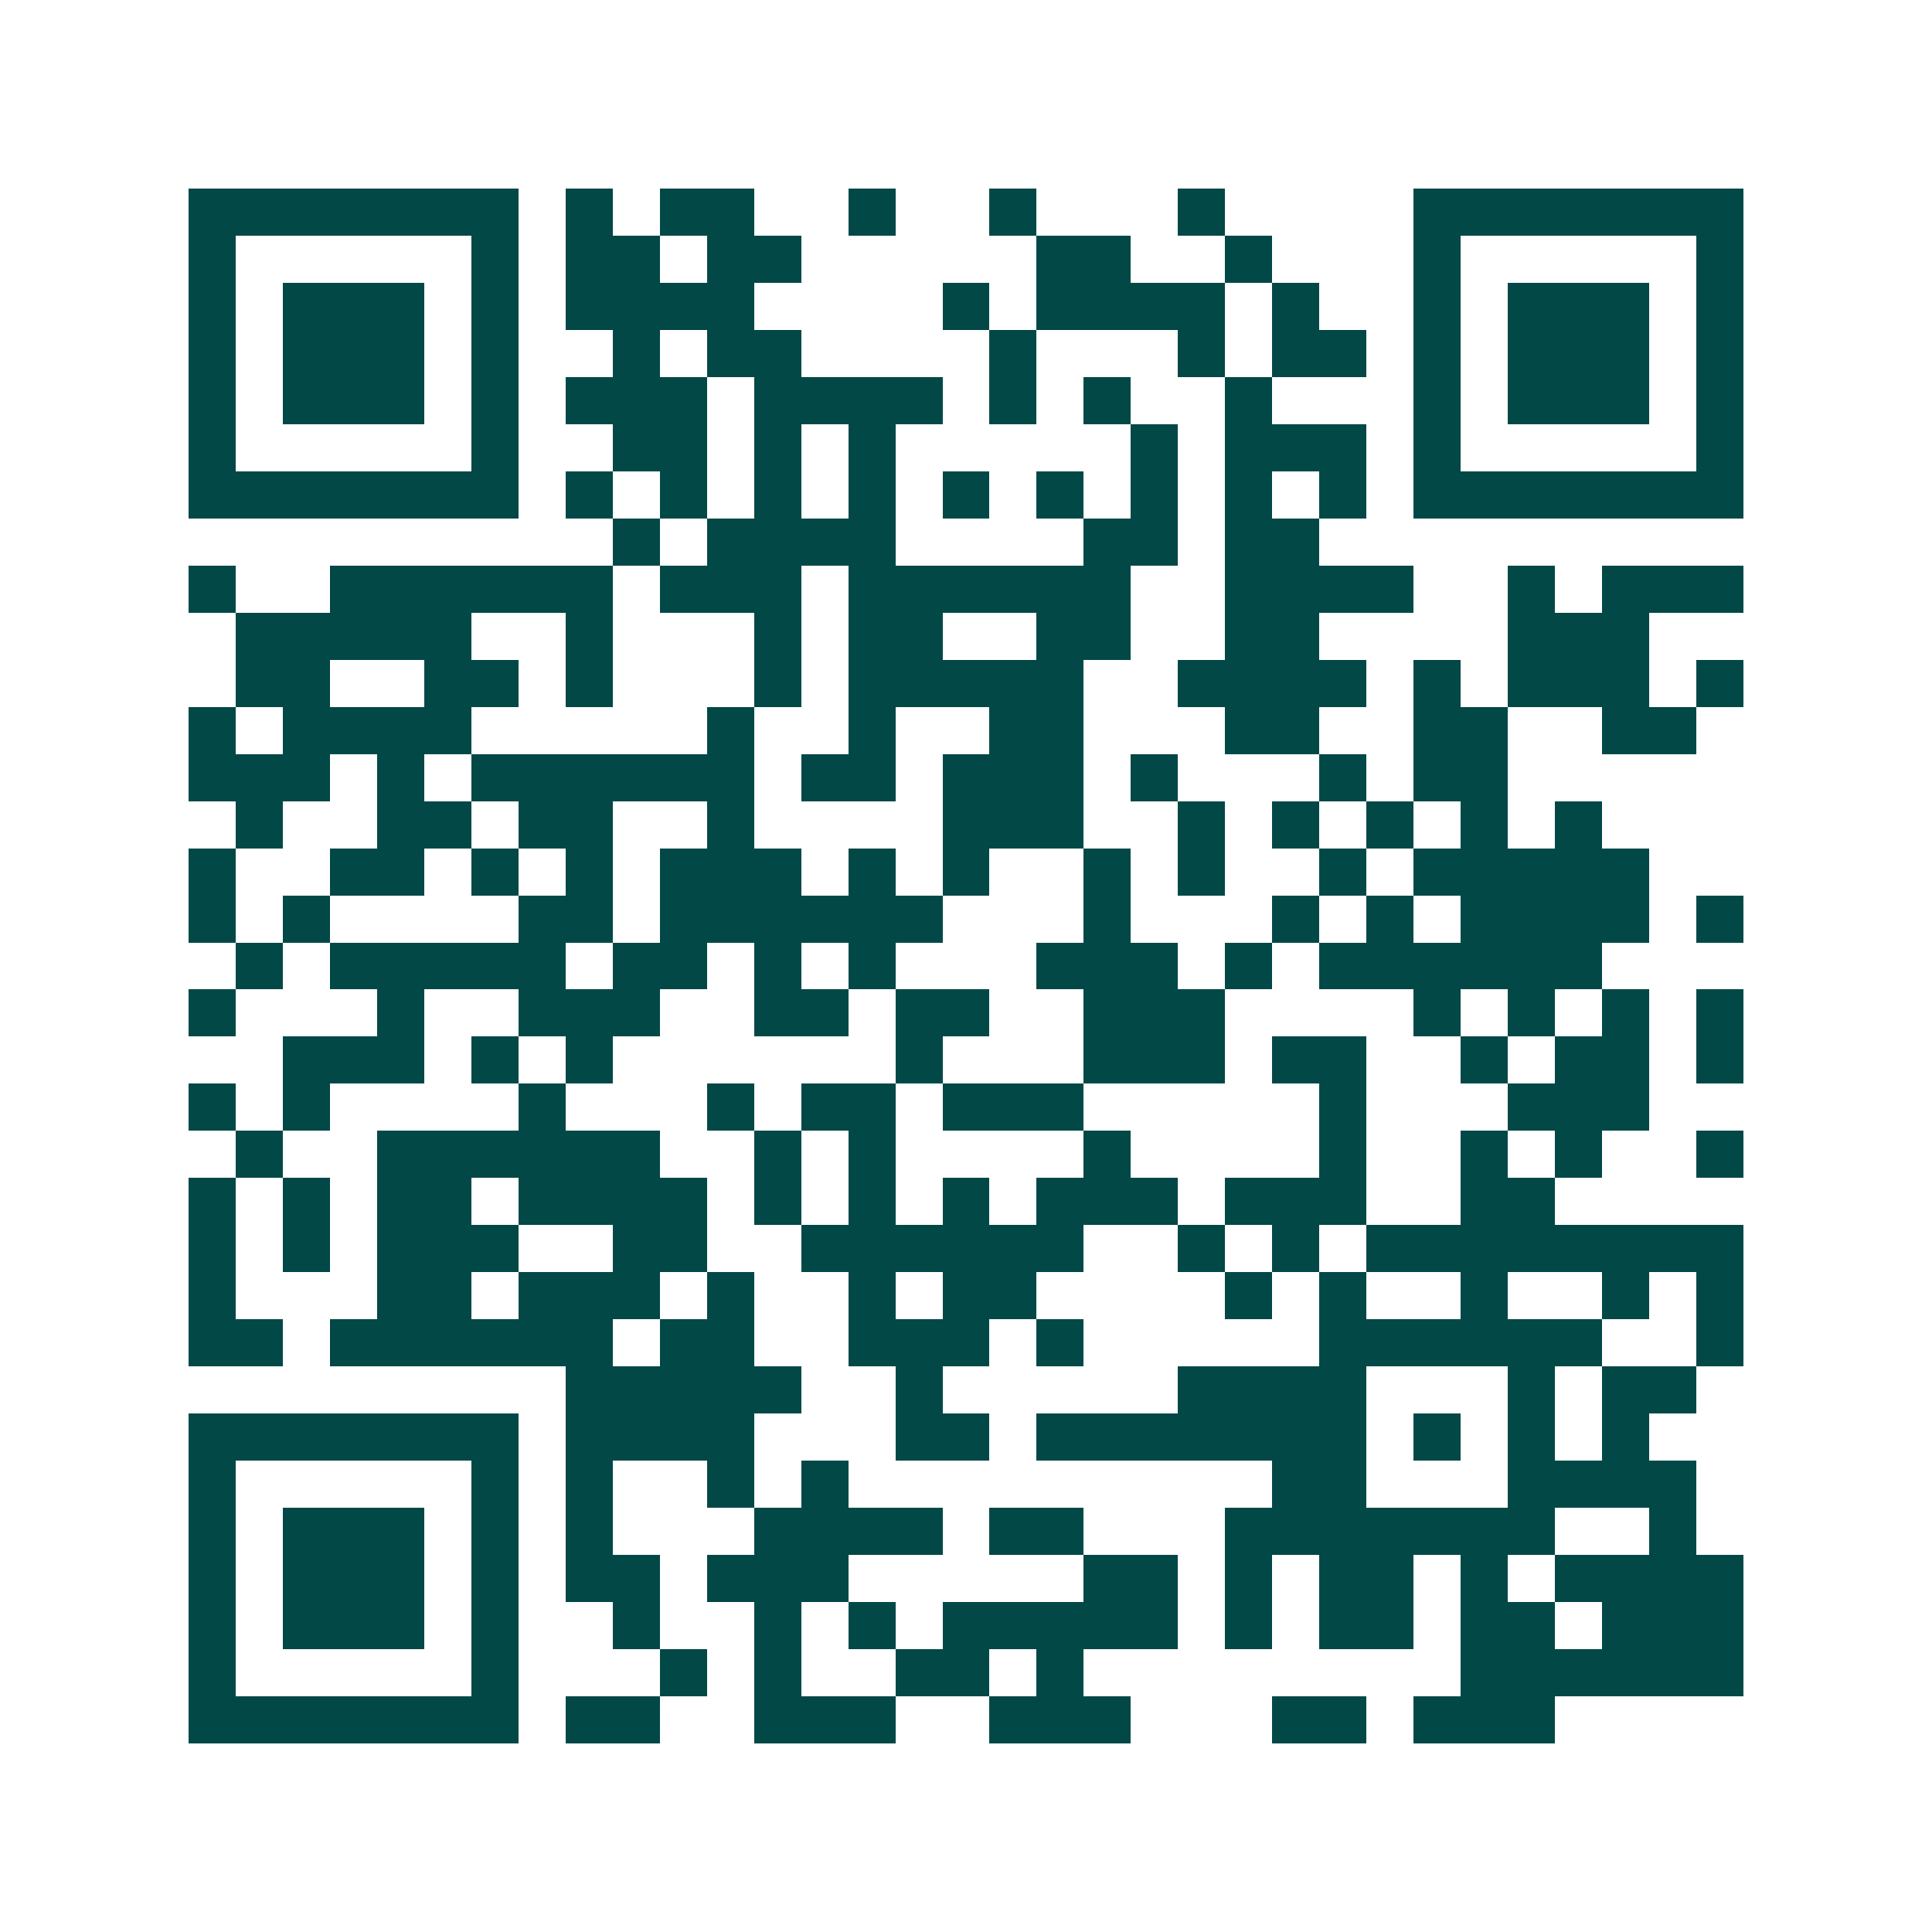 <svg xmlns="http://www.w3.org/2000/svg" width="200" height="200" viewBox="0 0 41 41" shape-rendering="crispEdges"><path fill="#ffffff" d="M0 0h41v41H0z"/><path stroke="#014847" d="M4 4.5h7m1 0h1m1 0h2m2 0h1m2 0h1m3 0h1m4 0h7M4 5.5h1m5 0h1m1 0h2m1 0h2m5 0h2m2 0h1m3 0h1m5 0h1M4 6.5h1m1 0h3m1 0h1m1 0h4m4 0h1m1 0h4m1 0h1m2 0h1m1 0h3m1 0h1M4 7.5h1m1 0h3m1 0h1m2 0h1m1 0h2m4 0h1m3 0h1m1 0h2m1 0h1m1 0h3m1 0h1M4 8.5h1m1 0h3m1 0h1m1 0h3m1 0h4m1 0h1m1 0h1m2 0h1m3 0h1m1 0h3m1 0h1M4 9.5h1m5 0h1m2 0h2m1 0h1m1 0h1m5 0h1m1 0h3m1 0h1m5 0h1M4 10.5h7m1 0h1m1 0h1m1 0h1m1 0h1m1 0h1m1 0h1m1 0h1m1 0h1m1 0h1m1 0h7M13 11.5h1m1 0h4m4 0h2m1 0h2M4 12.5h1m2 0h6m1 0h3m1 0h6m2 0h4m2 0h1m1 0h3M5 13.5h5m2 0h1m3 0h1m1 0h2m2 0h2m2 0h2m4 0h3M5 14.5h2m2 0h2m1 0h1m3 0h1m1 0h5m2 0h4m1 0h1m1 0h3m1 0h1M4 15.5h1m1 0h4m5 0h1m2 0h1m2 0h2m3 0h2m2 0h2m2 0h2M4 16.5h3m1 0h1m1 0h6m1 0h2m1 0h3m1 0h1m3 0h1m1 0h2M5 17.5h1m2 0h2m1 0h2m2 0h1m4 0h3m2 0h1m1 0h1m1 0h1m1 0h1m1 0h1M4 18.5h1m2 0h2m1 0h1m1 0h1m1 0h3m1 0h1m1 0h1m2 0h1m1 0h1m2 0h1m1 0h5M4 19.5h1m1 0h1m4 0h2m1 0h6m3 0h1m3 0h1m1 0h1m1 0h4m1 0h1M5 20.5h1m1 0h5m1 0h2m1 0h1m1 0h1m3 0h3m1 0h1m1 0h6M4 21.5h1m3 0h1m2 0h3m2 0h2m1 0h2m2 0h3m4 0h1m1 0h1m1 0h1m1 0h1M6 22.5h3m1 0h1m1 0h1m6 0h1m3 0h3m1 0h2m2 0h1m1 0h2m1 0h1M4 23.5h1m1 0h1m4 0h1m3 0h1m1 0h2m1 0h3m5 0h1m3 0h3M5 24.5h1m2 0h6m2 0h1m1 0h1m4 0h1m4 0h1m2 0h1m1 0h1m2 0h1M4 25.5h1m1 0h1m1 0h2m1 0h4m1 0h1m1 0h1m1 0h1m1 0h3m1 0h3m2 0h2M4 26.5h1m1 0h1m1 0h3m2 0h2m2 0h6m2 0h1m1 0h1m1 0h8M4 27.5h1m3 0h2m1 0h3m1 0h1m2 0h1m1 0h2m4 0h1m1 0h1m2 0h1m2 0h1m1 0h1M4 28.5h2m1 0h6m1 0h2m2 0h3m1 0h1m5 0h6m2 0h1M12 29.5h5m2 0h1m5 0h4m3 0h1m1 0h2M4 30.5h7m1 0h4m3 0h2m1 0h7m1 0h1m1 0h1m1 0h1M4 31.5h1m5 0h1m1 0h1m2 0h1m1 0h1m9 0h2m3 0h4M4 32.5h1m1 0h3m1 0h1m1 0h1m3 0h4m1 0h2m3 0h7m2 0h1M4 33.5h1m1 0h3m1 0h1m1 0h2m1 0h3m5 0h2m1 0h1m1 0h2m1 0h1m1 0h4M4 34.5h1m1 0h3m1 0h1m2 0h1m2 0h1m1 0h1m1 0h5m1 0h1m1 0h2m1 0h2m1 0h3M4 35.5h1m5 0h1m3 0h1m1 0h1m2 0h2m1 0h1m8 0h6M4 36.5h7m1 0h2m2 0h3m2 0h3m3 0h2m1 0h3"/></svg>
